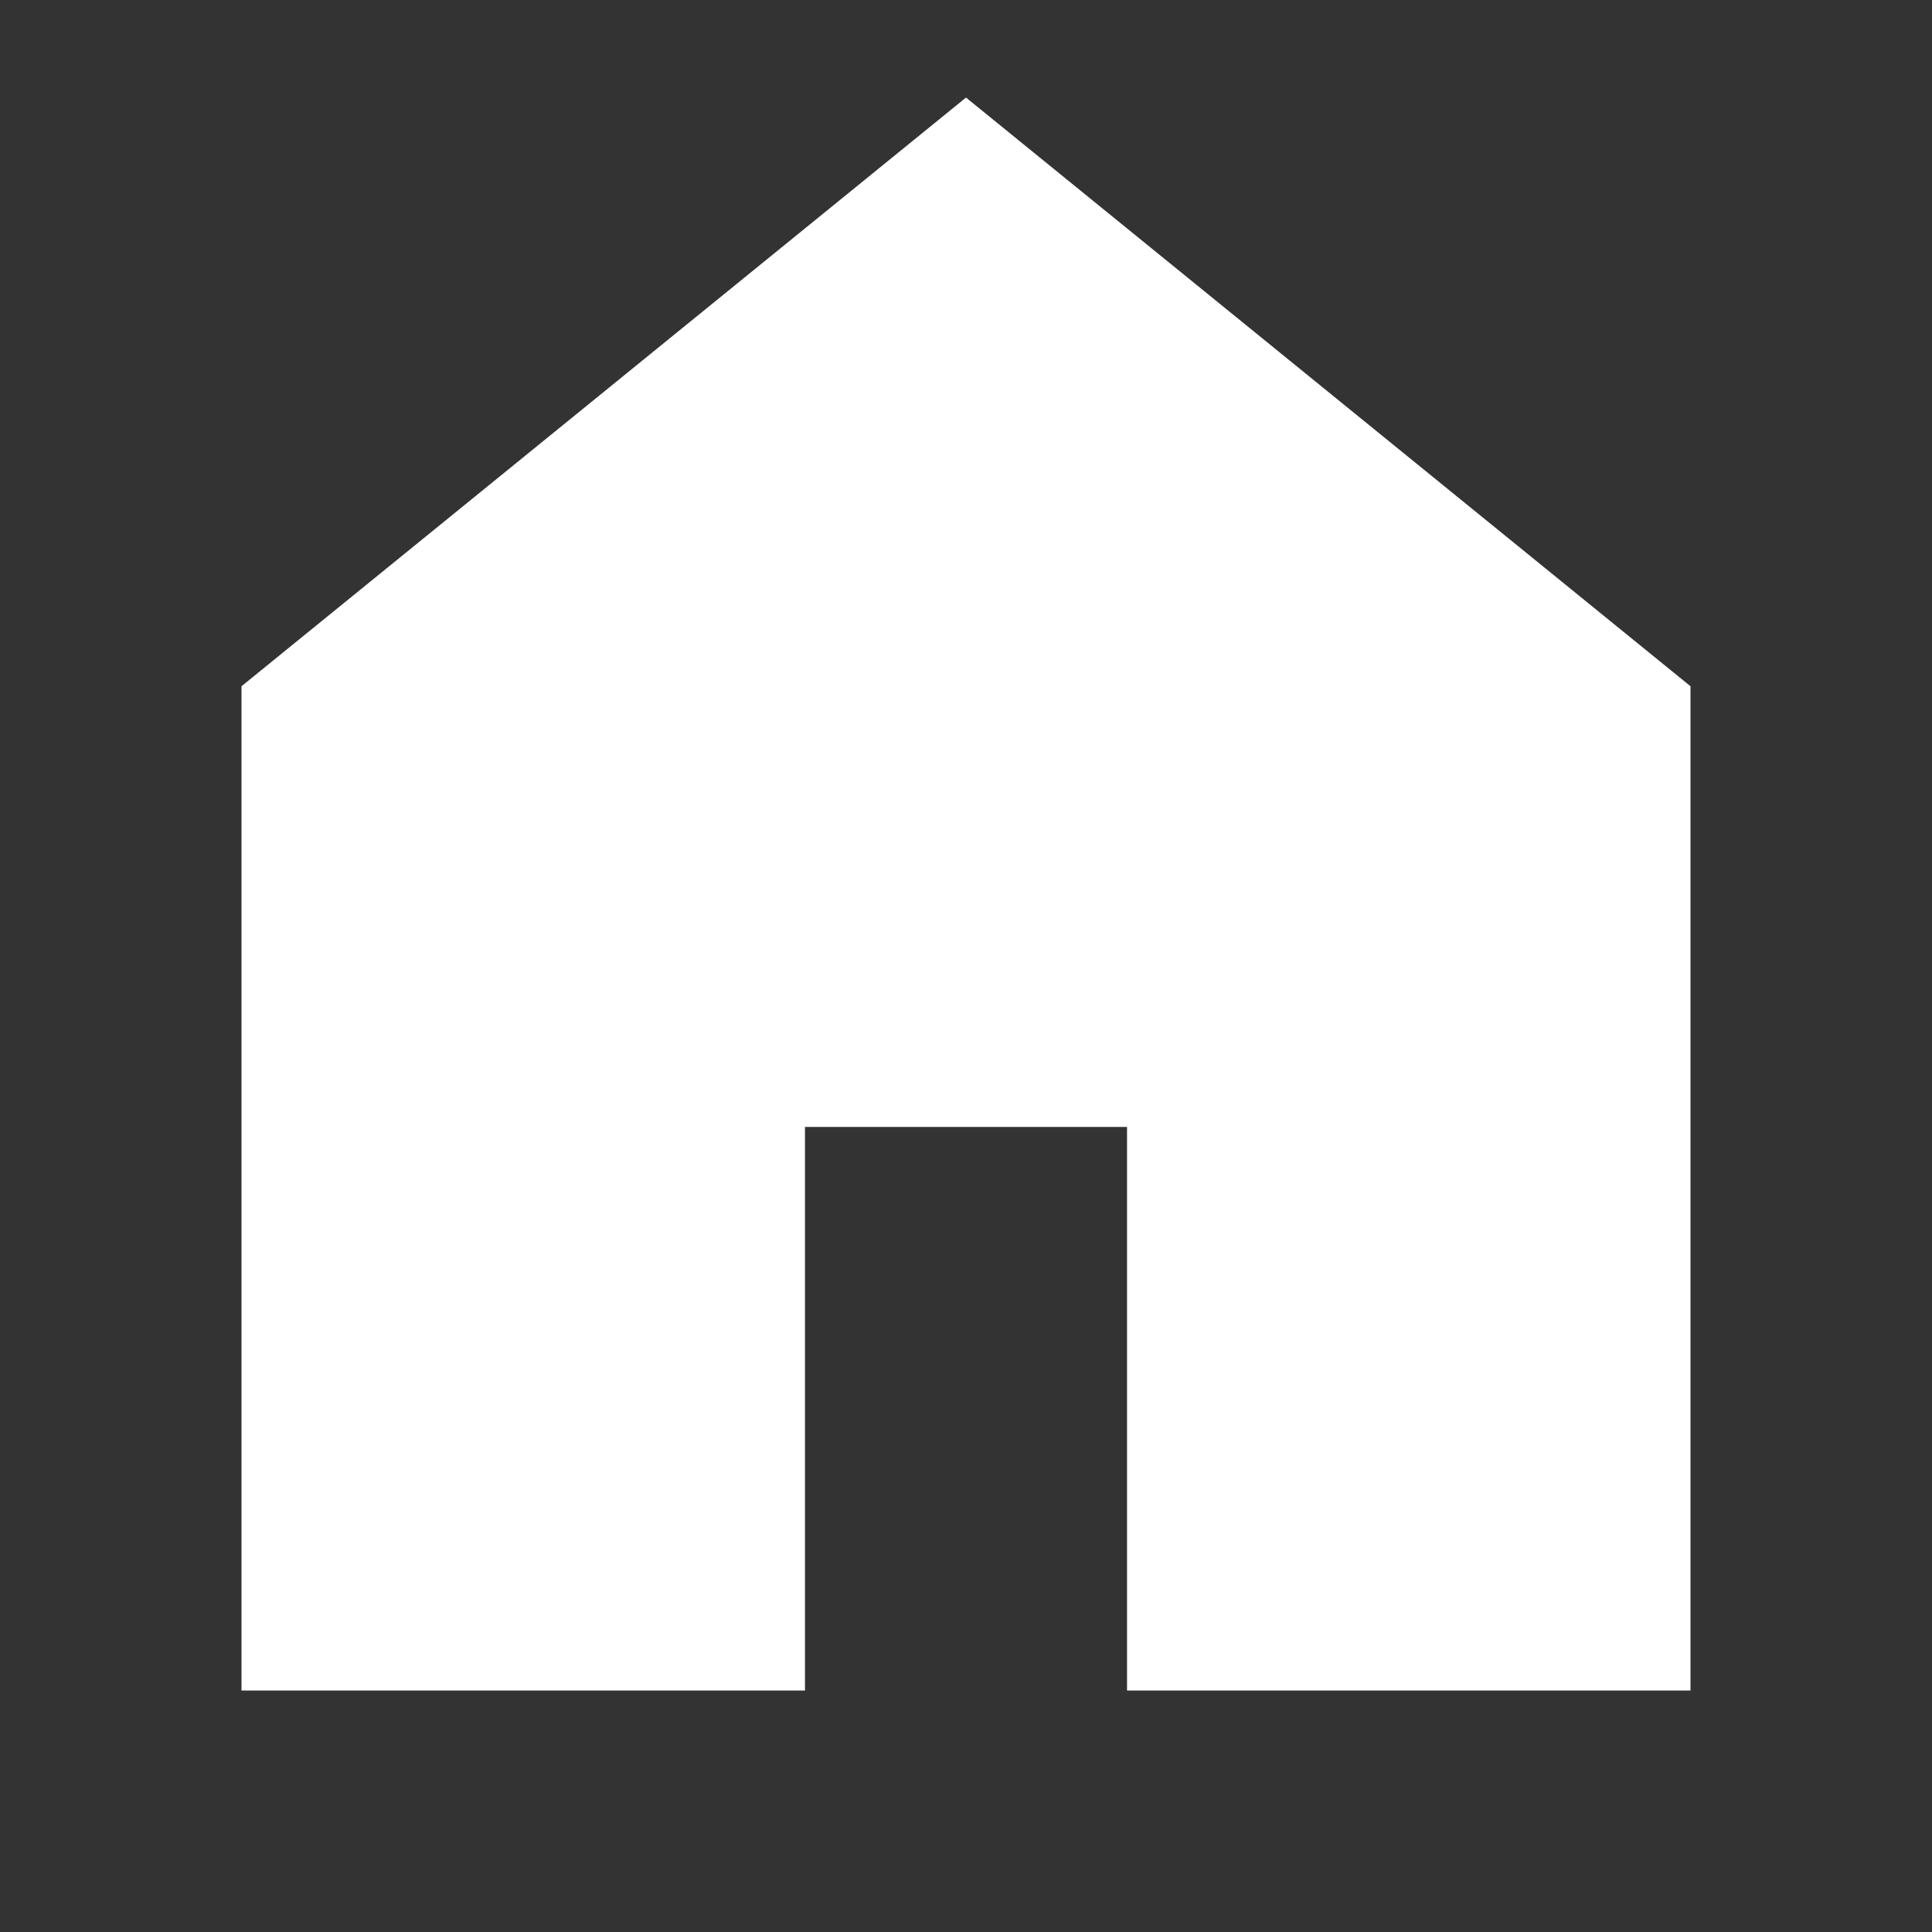 <svg width="20" height="20" viewBox="0 0 20 20" fill="none" xmlns="http://www.w3.org/2000/svg">
<rect x="0" y="0" width="20" height="20" fill="#333333" stroke="none"/>
<path d="M17.5 7.104L10 1.01L2.5 7.104V17.5L8.333 17.5V11.666H11.667V17.5L17.5 17.5V7.104Z" fill="white"/>
</svg>
